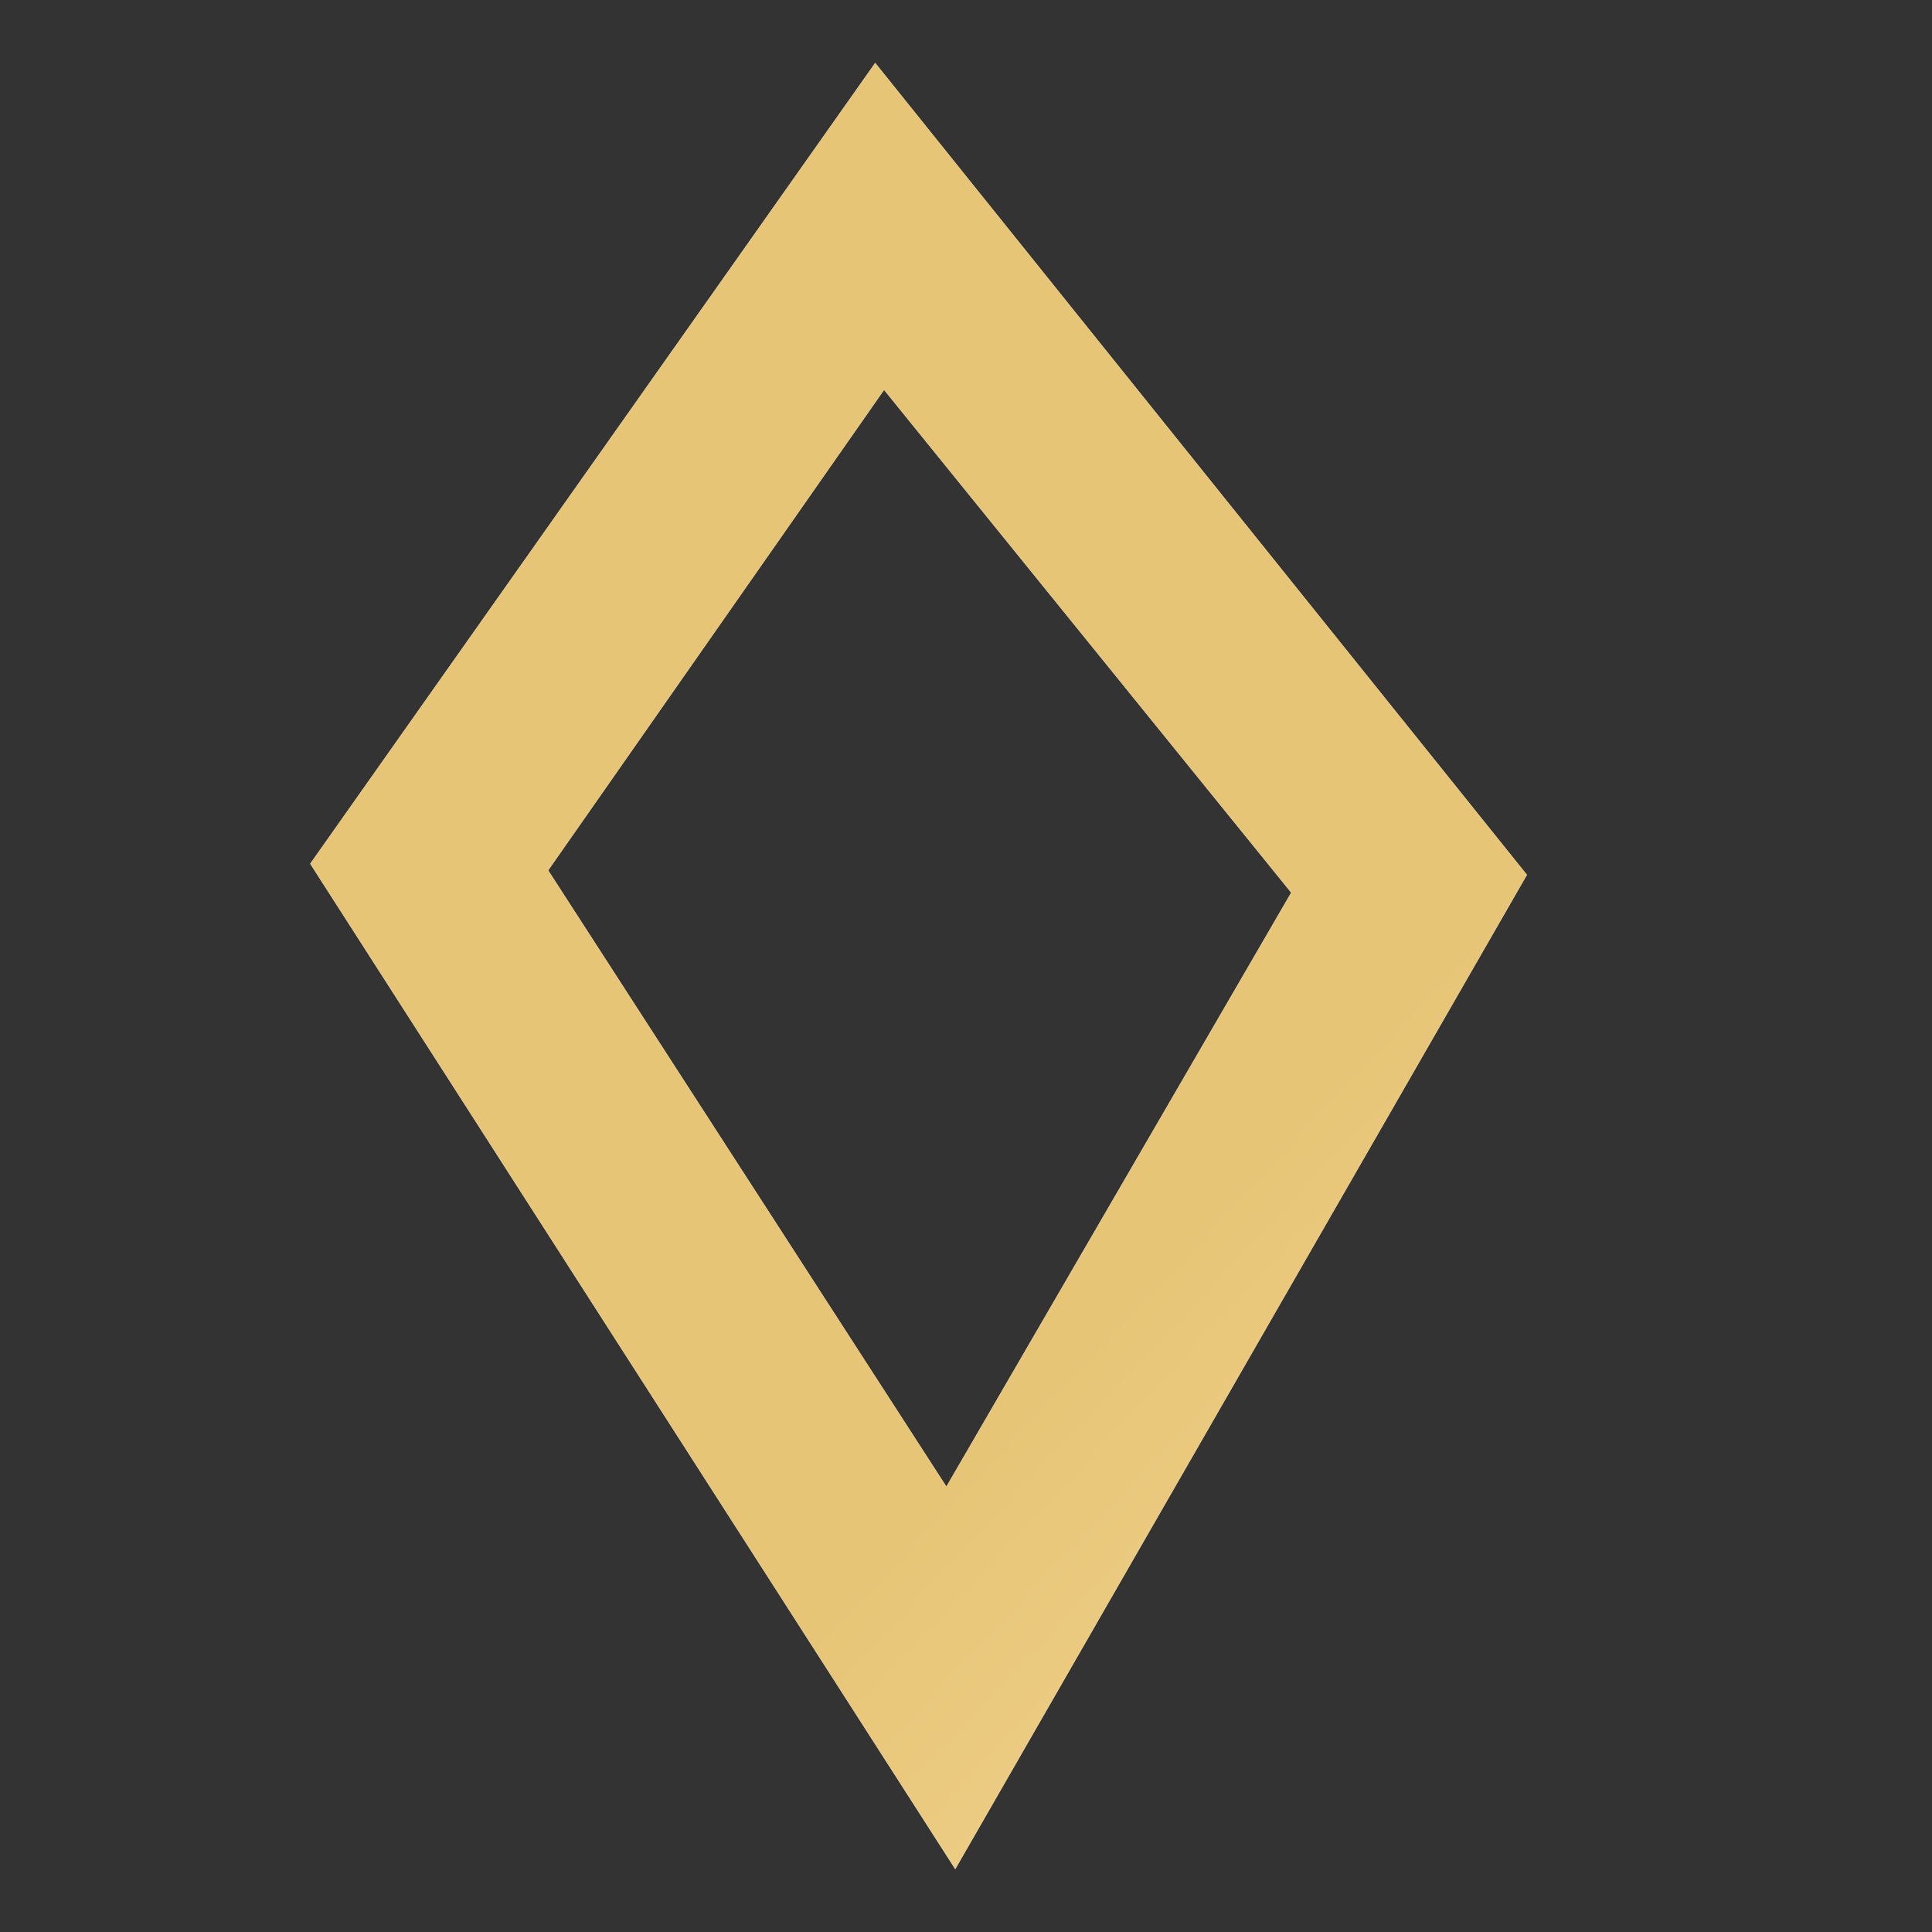 <?xml version="1.0" encoding="UTF-8"?> <svg xmlns="http://www.w3.org/2000/svg" width="32" height="32" viewBox="0 0 32 32" fill="none"><rect x="0" y="0" width="32" height="32" fill="#333333" stroke="none"/><g clip-path="url(#clip0_2033_184)"><path d="M15.822 30.959L5.138 14.306L14.496 1.042L25.291 14.49L15.822 30.959ZM9.08 14.416L15.675 24.622L21.386 14.785L14.643 6.458L9.08 14.416Z" fill="white"></path><path d="M15.822 30.959L5.138 14.306L14.496 1.042L25.291 14.49L15.822 30.959ZM9.08 14.416L15.675 24.622L21.386 14.785L14.643 6.458L9.08 14.416Z" fill="url(#paint0_linear_2033_184)"></path><path d="M47.393 10.99L42.198 22.927L39.766 29.596L35.492 30.223L47.798 1.779L56.052 27.165L57.231 29.523H53.251L52.957 28.307L47.393 10.99Z" fill="white"></path><path d="M47.393 10.99L42.198 22.927L39.766 29.596L35.492 30.223L47.798 1.779L56.052 27.165L57.231 29.523H53.251L52.957 28.307L47.393 10.99Z" fill="url(#paint1_linear_2033_184)"></path><path d="M52.95 21.675L66.214 -0.984V23.443L66.509 25.322H62.308L62.787 23.443V11.174L50.113 32.986L49.229 8.521L48.713 6.642H52.95L52.508 9.037L52.95 21.675Z" fill="white"></path><path d="M52.95 21.675L66.214 -0.984V23.443L66.509 25.322H62.308L62.787 23.443V11.174L50.113 32.986L49.229 8.521L48.713 6.642H52.95L52.508 9.037L52.95 21.675Z" fill="url(#paint2_linear_2033_184)"></path><path d="M68.893 28.602L75.009 1.153L81.457 15.117L89.636 3.99L91.957 27.165L92.4 29.191H88.678V27.533L87.242 12.758L80.831 21.491L76.115 11.211L72.062 29.338V30.849H67.751L68.893 28.602Z" fill="white"></path><path d="M68.893 28.602L75.009 1.153L81.457 15.117L89.636 3.99L91.957 27.165L92.4 29.191H88.678V27.533L87.242 12.758L80.831 21.491L76.115 11.211L72.062 29.338V30.849H67.751L68.893 28.602Z" fill="url(#paint3_linear_2033_184)"></path><path d="M94.72 25.654L95.862 6.384V4.763L112.295 3.916L111.705 6.348L110.895 25.543L111.337 27.422H107.137L107.616 25.47L108.537 7.048L98.994 7.527L97.926 25.912V27.533H94.204L94.72 25.654Z" fill="white"></path><path d="M94.72 25.654L95.862 6.384V4.763L112.295 3.916L111.705 6.348L110.895 25.543L111.337 27.422H107.137L107.616 25.47L108.537 7.048L98.994 7.527L97.926 25.912V27.533H94.204L94.72 25.654Z" fill="url(#paint4_linear_2033_184)"></path></g><defs><linearGradient id="paint0_linear_2033_184" x1="43.156" y1="-4.656" x2="98.357" y2="47.242" gradientUnits="userSpaceOnUse"><stop stop-color="#E7C577"></stop><stop offset="0.309" stop-color="#FFE9B1"></stop><stop offset="0.679" stop-color="#E9C47A"></stop><stop offset="1" stop-color="#D8B66D"></stop></linearGradient><linearGradient id="paint1_linear_2033_184" x1="43.156" y1="-4.656" x2="98.357" y2="47.242" gradientUnits="userSpaceOnUse"><stop stop-color="#E7C577"></stop><stop offset="0.309" stop-color="#FFE9B1"></stop><stop offset="0.679" stop-color="#E9C47A"></stop><stop offset="1" stop-color="#D8B66D"></stop></linearGradient><linearGradient id="paint2_linear_2033_184" x1="43.156" y1="-4.656" x2="98.357" y2="47.242" gradientUnits="userSpaceOnUse"><stop stop-color="#E7C577"></stop><stop offset="0.309" stop-color="#FFE9B1"></stop><stop offset="0.679" stop-color="#E9C47A"></stop><stop offset="1" stop-color="#D8B66D"></stop></linearGradient><linearGradient id="paint3_linear_2033_184" x1="43.156" y1="-4.656" x2="98.357" y2="47.242" gradientUnits="userSpaceOnUse"><stop stop-color="#E7C577"></stop><stop offset="0.309" stop-color="#FFE9B1"></stop><stop offset="0.679" stop-color="#E9C47A"></stop><stop offset="1" stop-color="#D8B66D"></stop></linearGradient><linearGradient id="paint4_linear_2033_184" x1="43.156" y1="-4.656" x2="98.357" y2="47.242" gradientUnits="userSpaceOnUse"><stop stop-color="#E7C577"></stop><stop offset="0.309" stop-color="#FFE9B1"></stop><stop offset="0.679" stop-color="#E9C47A"></stop><stop offset="1" stop-color="#D8B66D"></stop></linearGradient><clipPath id="clip0_2033_184"><rect width="32" height="32" fill="white"></rect></clipPath></defs></svg> 